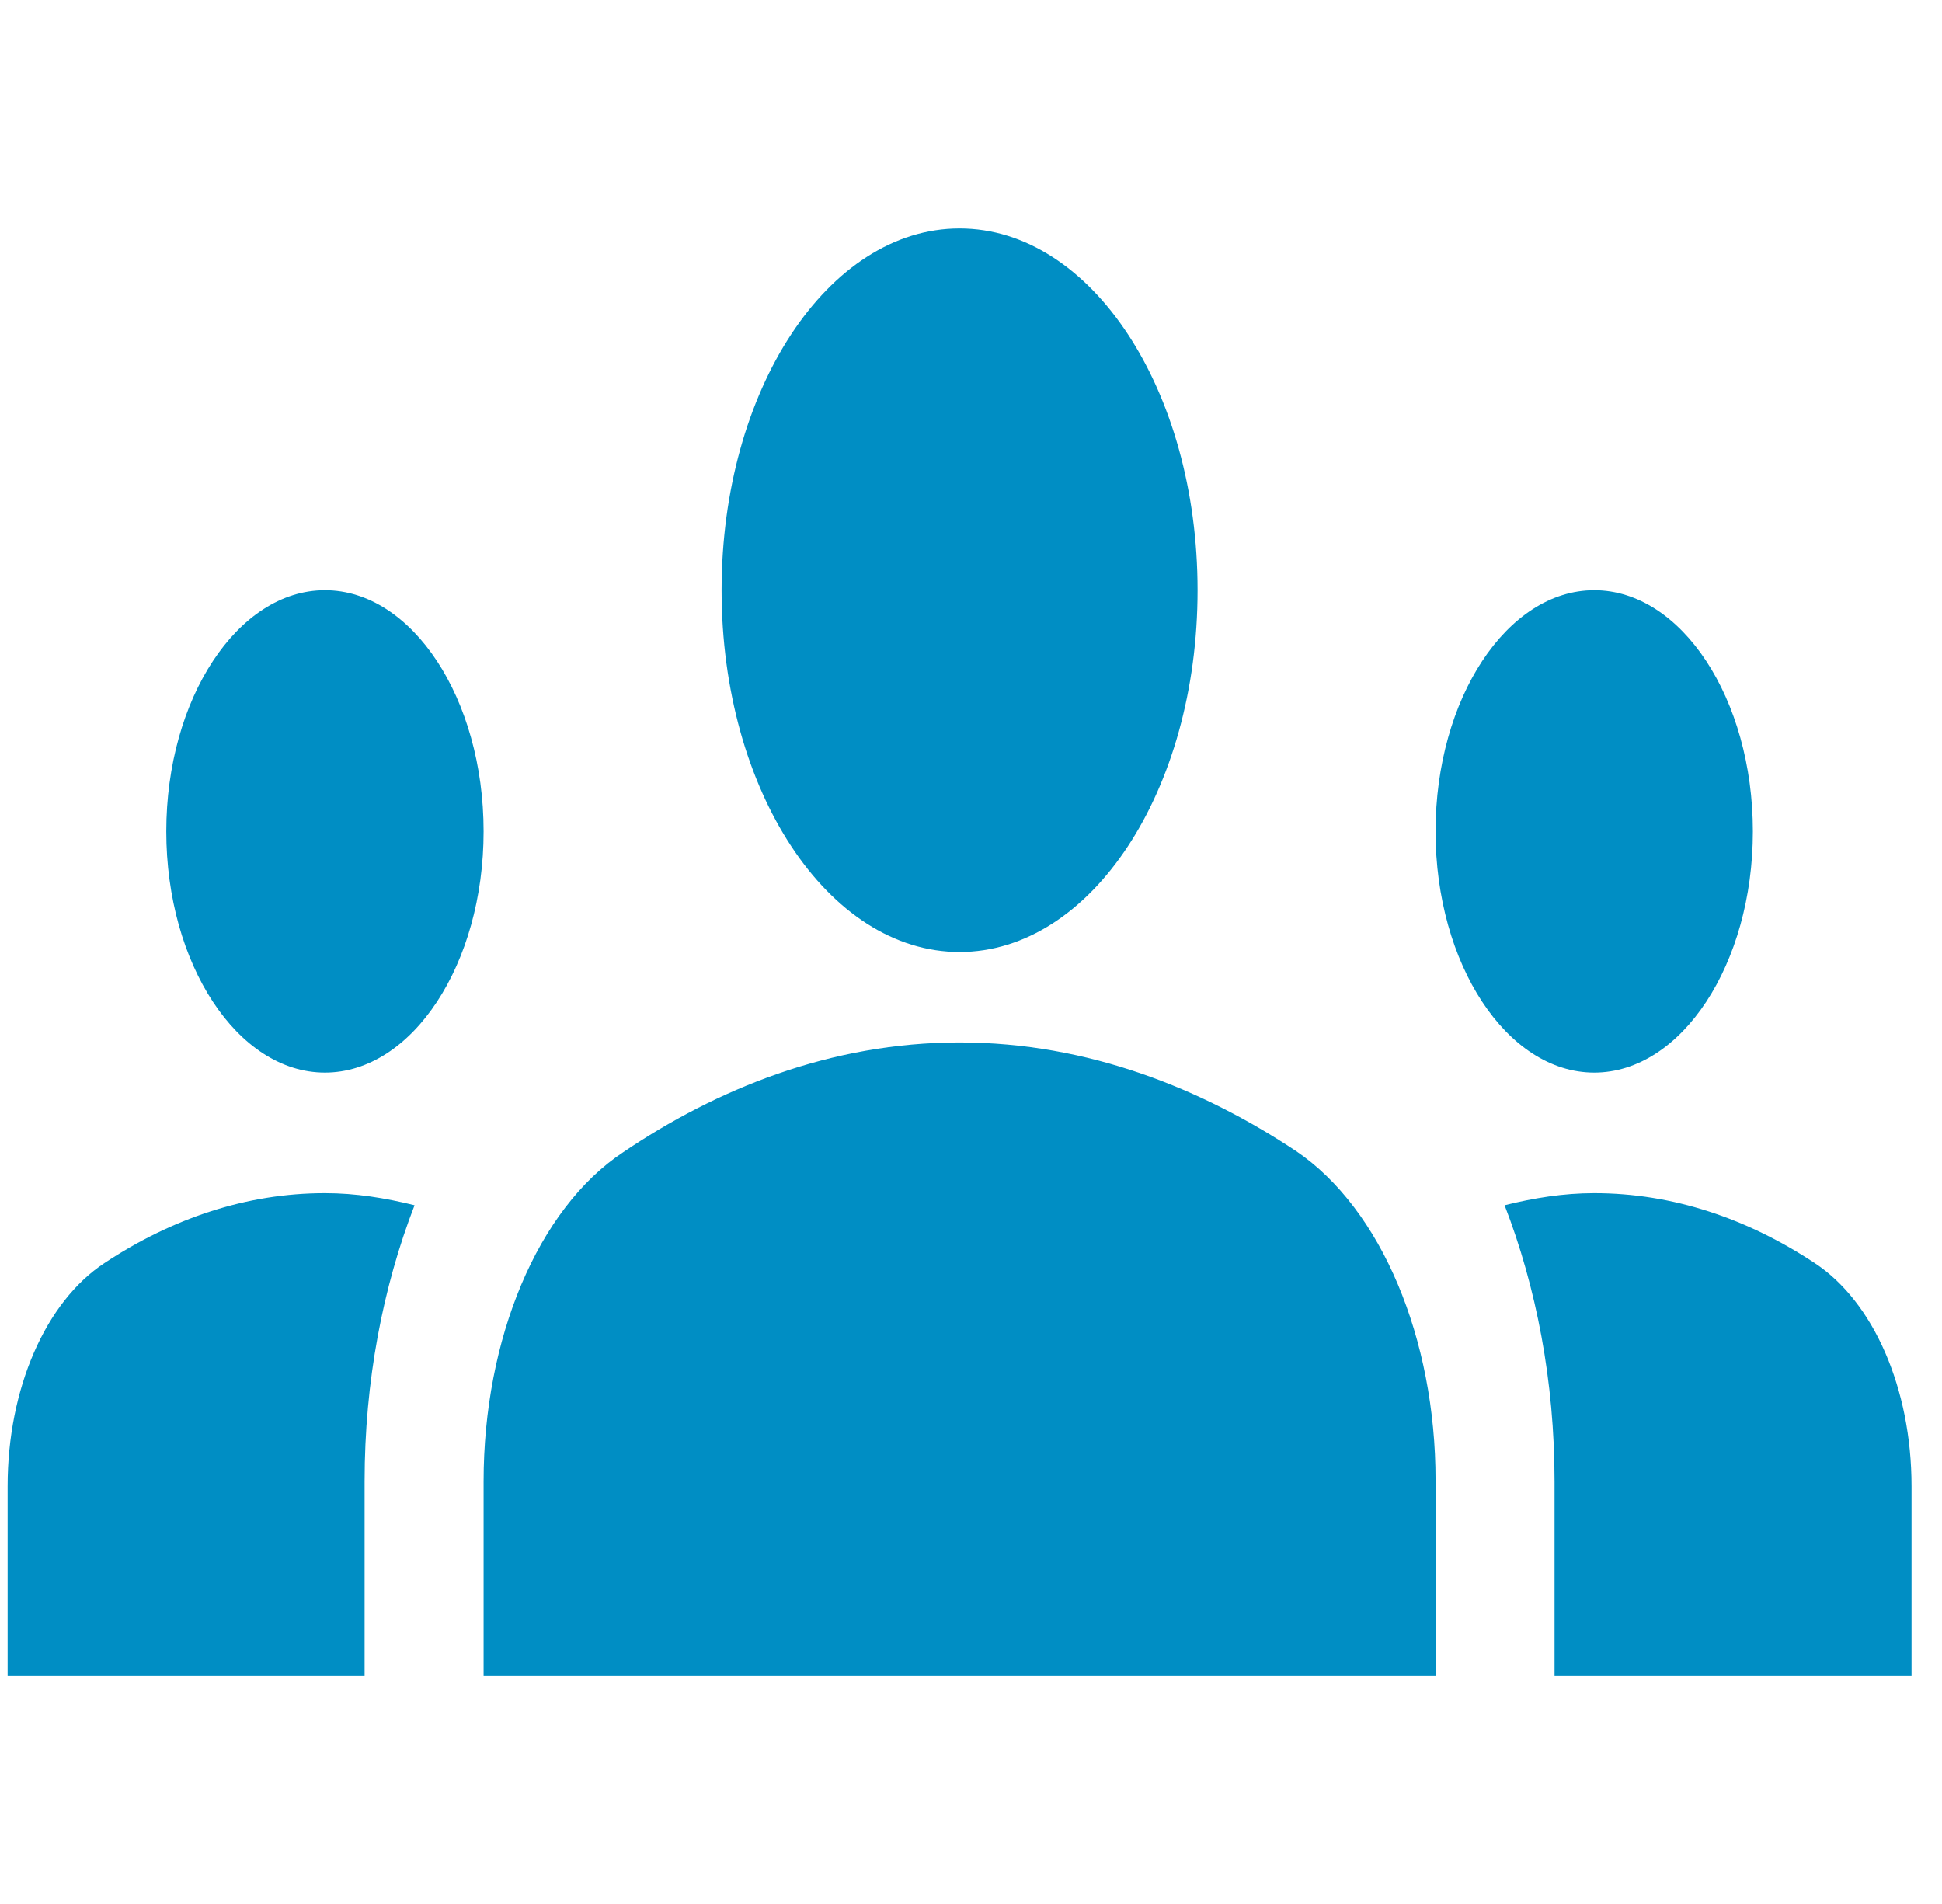 <?xml version="1.0" encoding="utf-8"?>
<svg xmlns="http://www.w3.org/2000/svg" fill="none" height="50" viewBox="0 0 51 50" width="51">
<path d="M25.2 27.375C28.596 27.375 31.596 28.61 34.033 30.225C36.283 31.745 37.7 35.165 37.7 38.87V44H12.7V38.902C12.7 35.165 14.117 31.745 16.367 30.257C18.804 28.61 21.804 27.375 25.2 27.375ZM8.533 28.167C10.825 28.167 12.7 25.317 12.7 21.833C12.7 18.35 10.825 15.5 8.533 15.5C6.242 15.5 4.367 18.35 4.367 21.833C4.367 25.317 6.242 28.167 8.533 28.167ZM10.887 31.65C10.117 31.46 9.346 31.333 8.533 31.333C6.471 31.333 4.512 31.998 2.742 33.17C1.2 34.183 0.2 36.463 0.2 39.028V44H9.575V38.902C9.575 36.273 10.054 33.803 10.887 31.65ZM41.867 28.167C44.158 28.167 46.033 25.317 46.033 21.833C46.033 18.35 44.158 15.5 41.867 15.5C39.575 15.5 37.7 18.35 37.7 21.833C37.7 25.317 39.575 28.167 41.867 28.167ZM50.2 39.028C50.2 36.463 49.2 34.183 47.658 33.17C45.888 31.998 43.929 31.333 41.867 31.333C41.054 31.333 40.283 31.46 39.513 31.65C40.346 33.803 40.825 36.273 40.825 38.902V44H50.2V39.028ZM25.2 6C28.658 6 31.45 10.243 31.45 15.5C31.45 20.757 28.658 25 25.2 25C21.742 25 18.95 20.757 18.95 15.5C18.95 10.243 21.742 6 25.2 6Z" fill="#008EC4"/>
</svg>